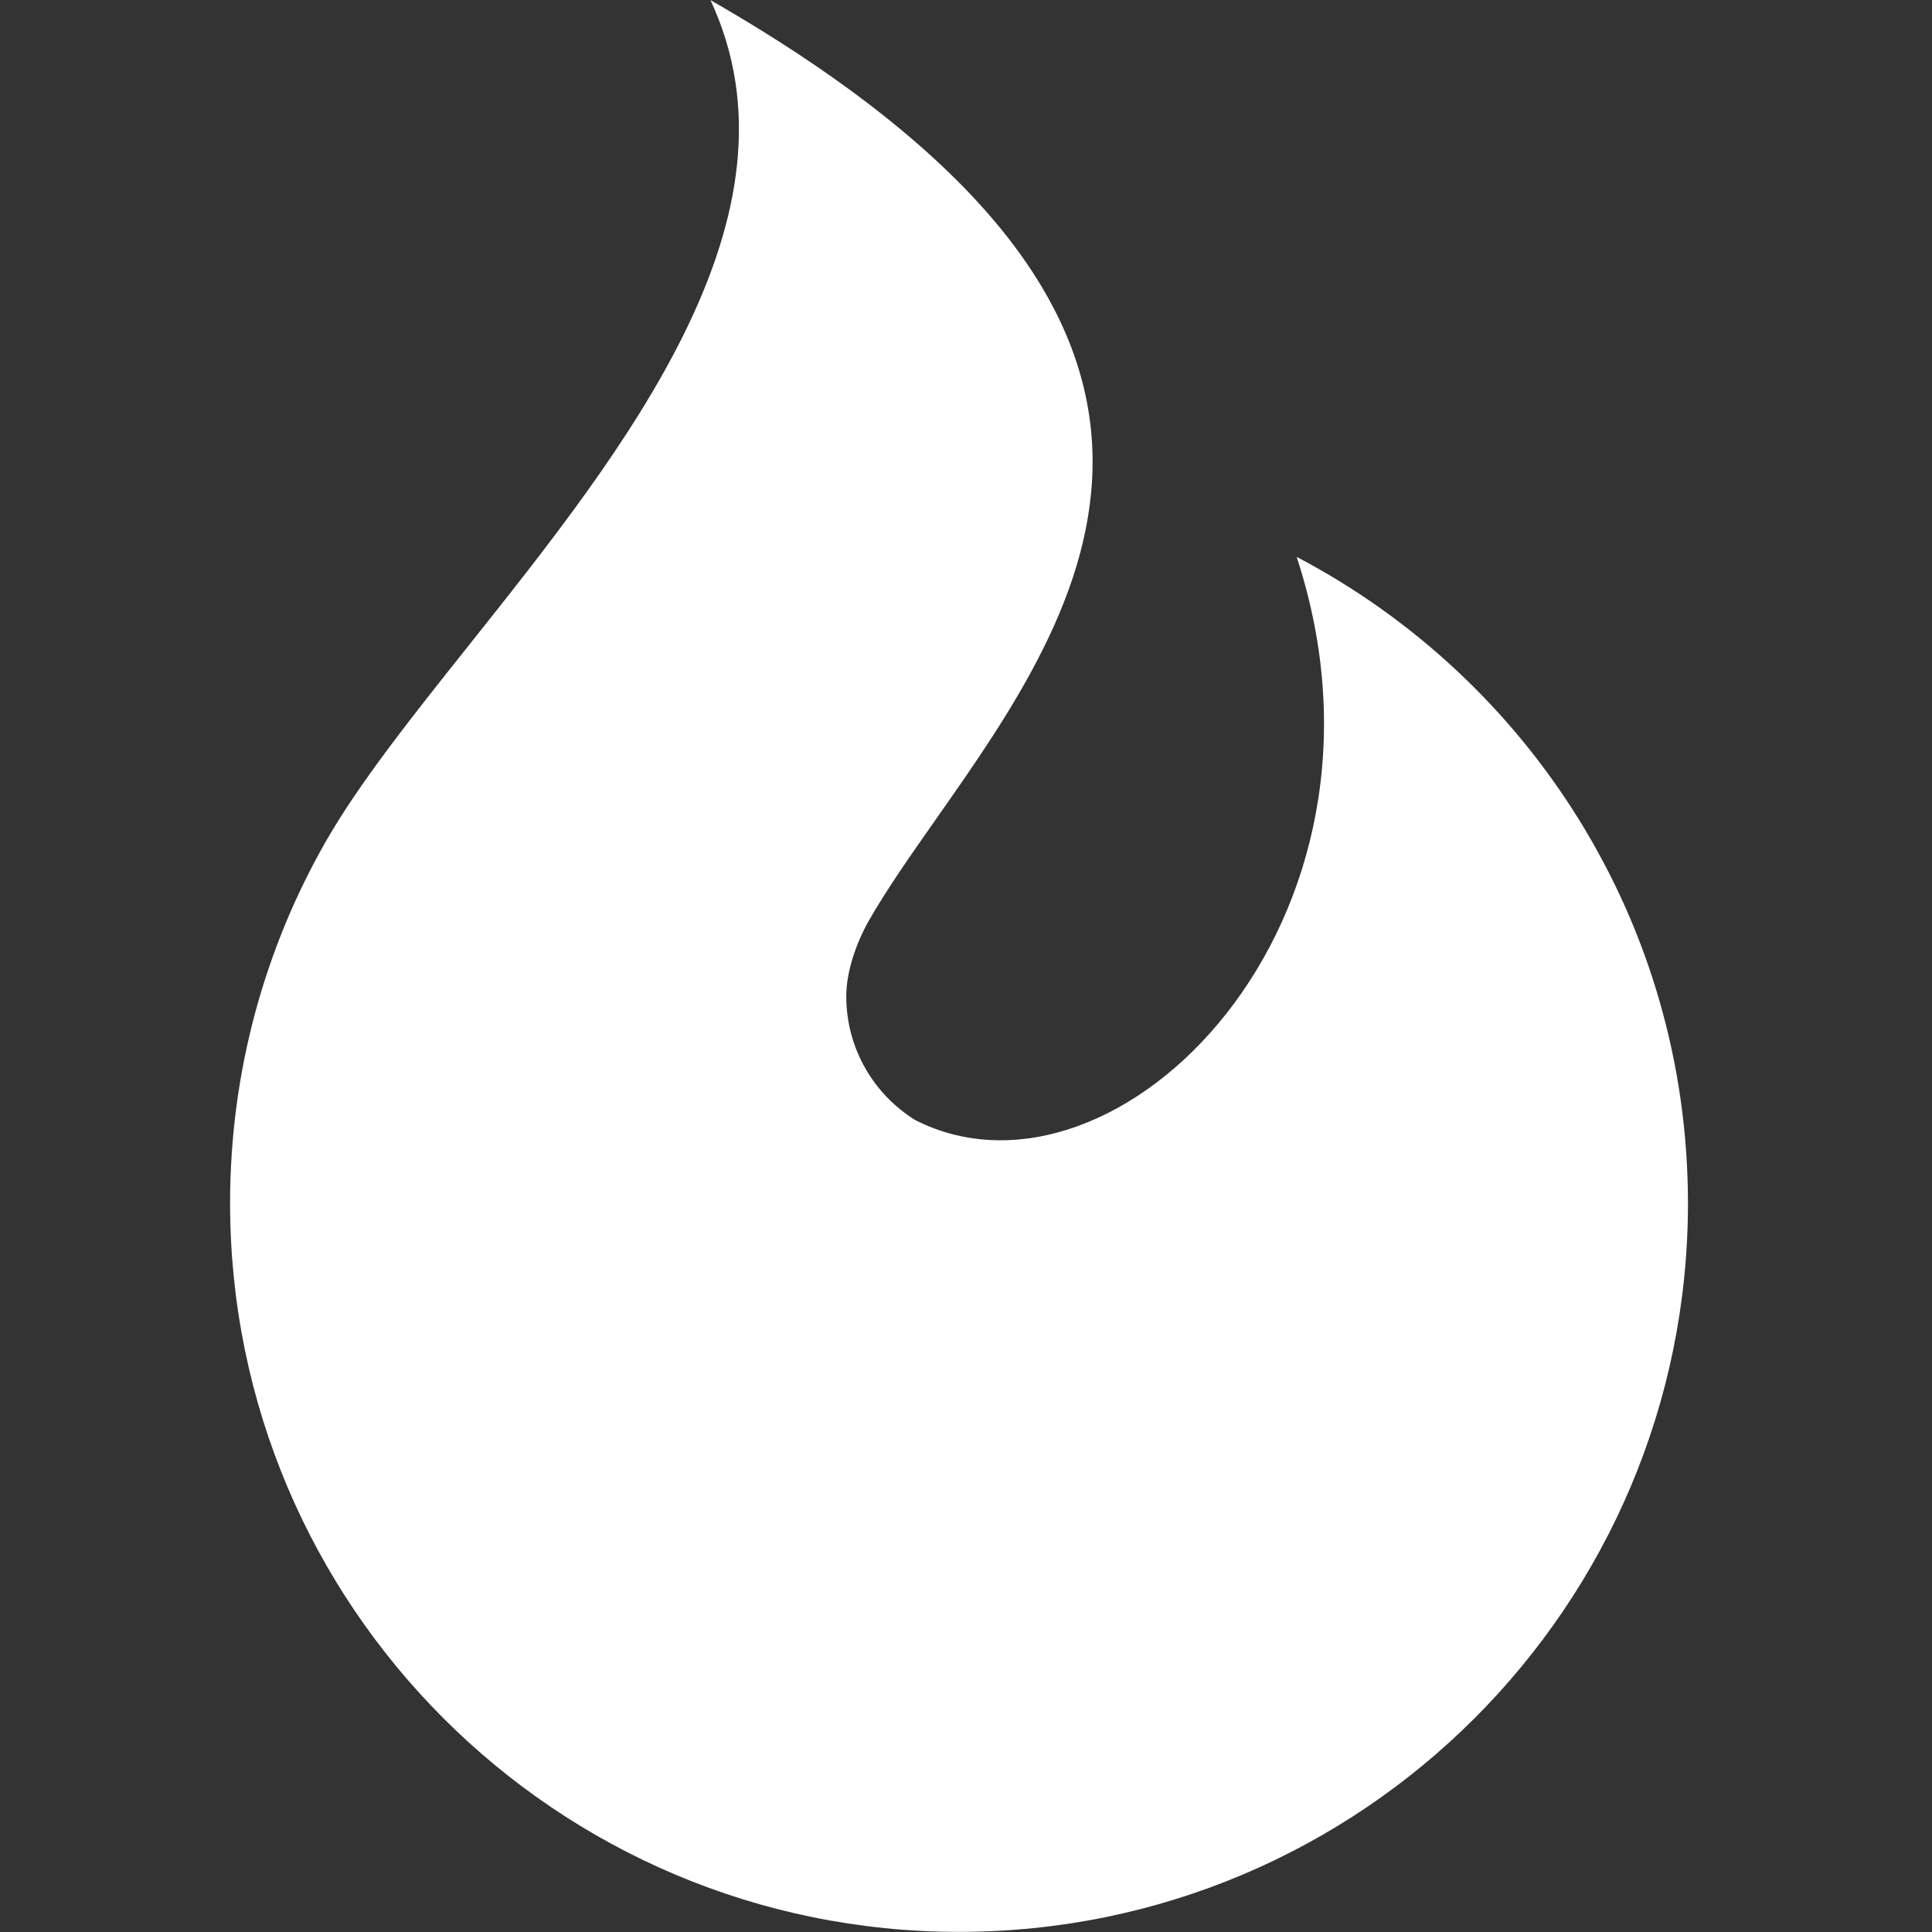 <svg version="1.0" preserveAspectRatio="xMidYMid meet" height="1000" viewBox="0 0 750 750" zoomAndPan="magnify" width="1000" xmlns:xlink="http://www.w3.org/1999/xlink" xmlns="http://www.w3.org/2000/svg"><rect x="0" y="0" width="750" height="750" fill="#333333" stroke="none"/><defs><clipPath id="4323153dcb"><path clip-rule="nonzero" d="M 89.316 0.047 L 656 0.047 L 656 749.953 L 89.316 749.953 Z M 89.316 0.047"></path></clipPath></defs><g clip-path="url(#4323153dcb)"><path fill-rule="nonzero" fill-opacity="1" d="M 355.359 434.859 C 433.715 474.426 549.773 357.586 503.359 216.191 C 593.664 263.504 655.203 358.066 655.266 467.043 C 655.266 623.27 528.52 749.953 372.293 749.953 C 216.008 749.953 89.32 623.27 89.32 467.043 C 89.32 416.008 102.828 368.156 126.367 326.848 C 139.395 304.02 159.957 278.191 182.074 250.414 C 242.629 174.359 314.816 83.691 275.805 0.047 C 497.348 127.152 420.512 236.578 363.457 317.84 C 353.512 332.004 344.168 345.312 337.109 357.707 C 332.484 365.992 328.523 376.98 328.523 386.77 C 328.523 407.121 339.27 424.895 355.359 434.859 Z M 355.359 434.859" fill="#ffffff"></path></g></svg>